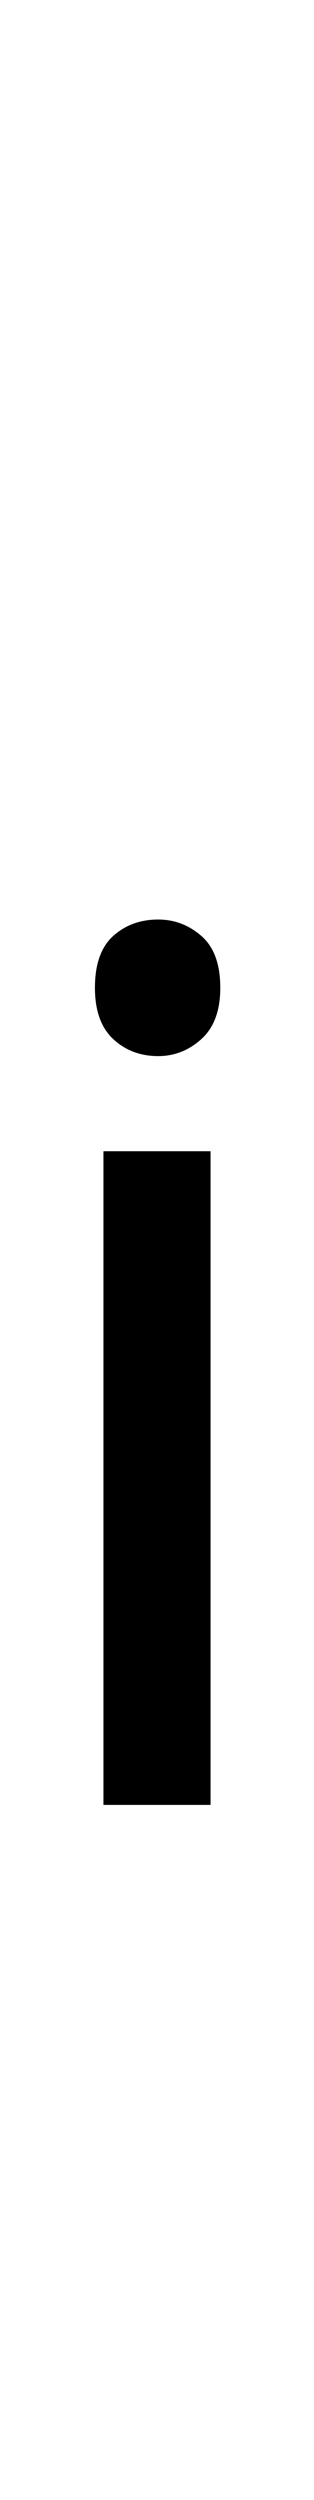 <?xml version="1.0" encoding="UTF-8" standalone="no"?>
<!DOCTYPE svg PUBLIC "-//W3C//DTD SVG 1.1//EN" "http://www.w3.org/Graphics/SVG/1.1/DTD/svg11.dtd">
 <svg xmlns="http://www.w3.org/2000/svg" xmlns:xlink="http://www.w3.org/1999/xlink" width="51.6" height="410"><path fill="black" d="M34.60 296L17 296L17 188.80L34.60 188.80L34.60 296ZM26 173.20L26 173.20Q21.60 173.20 18.60 170.40Q15.60 167.60 15.60 162L15.60 162Q15.60 156.20 18.60 153.50Q21.60 150.80 26 150.80L26 150.80Q30 150.80 33.10 153.50Q36.20 156.20 36.20 162L36.20 162Q36.20 167.60 33.10 170.40Q30 173.20 26 173.20Z"/></svg>